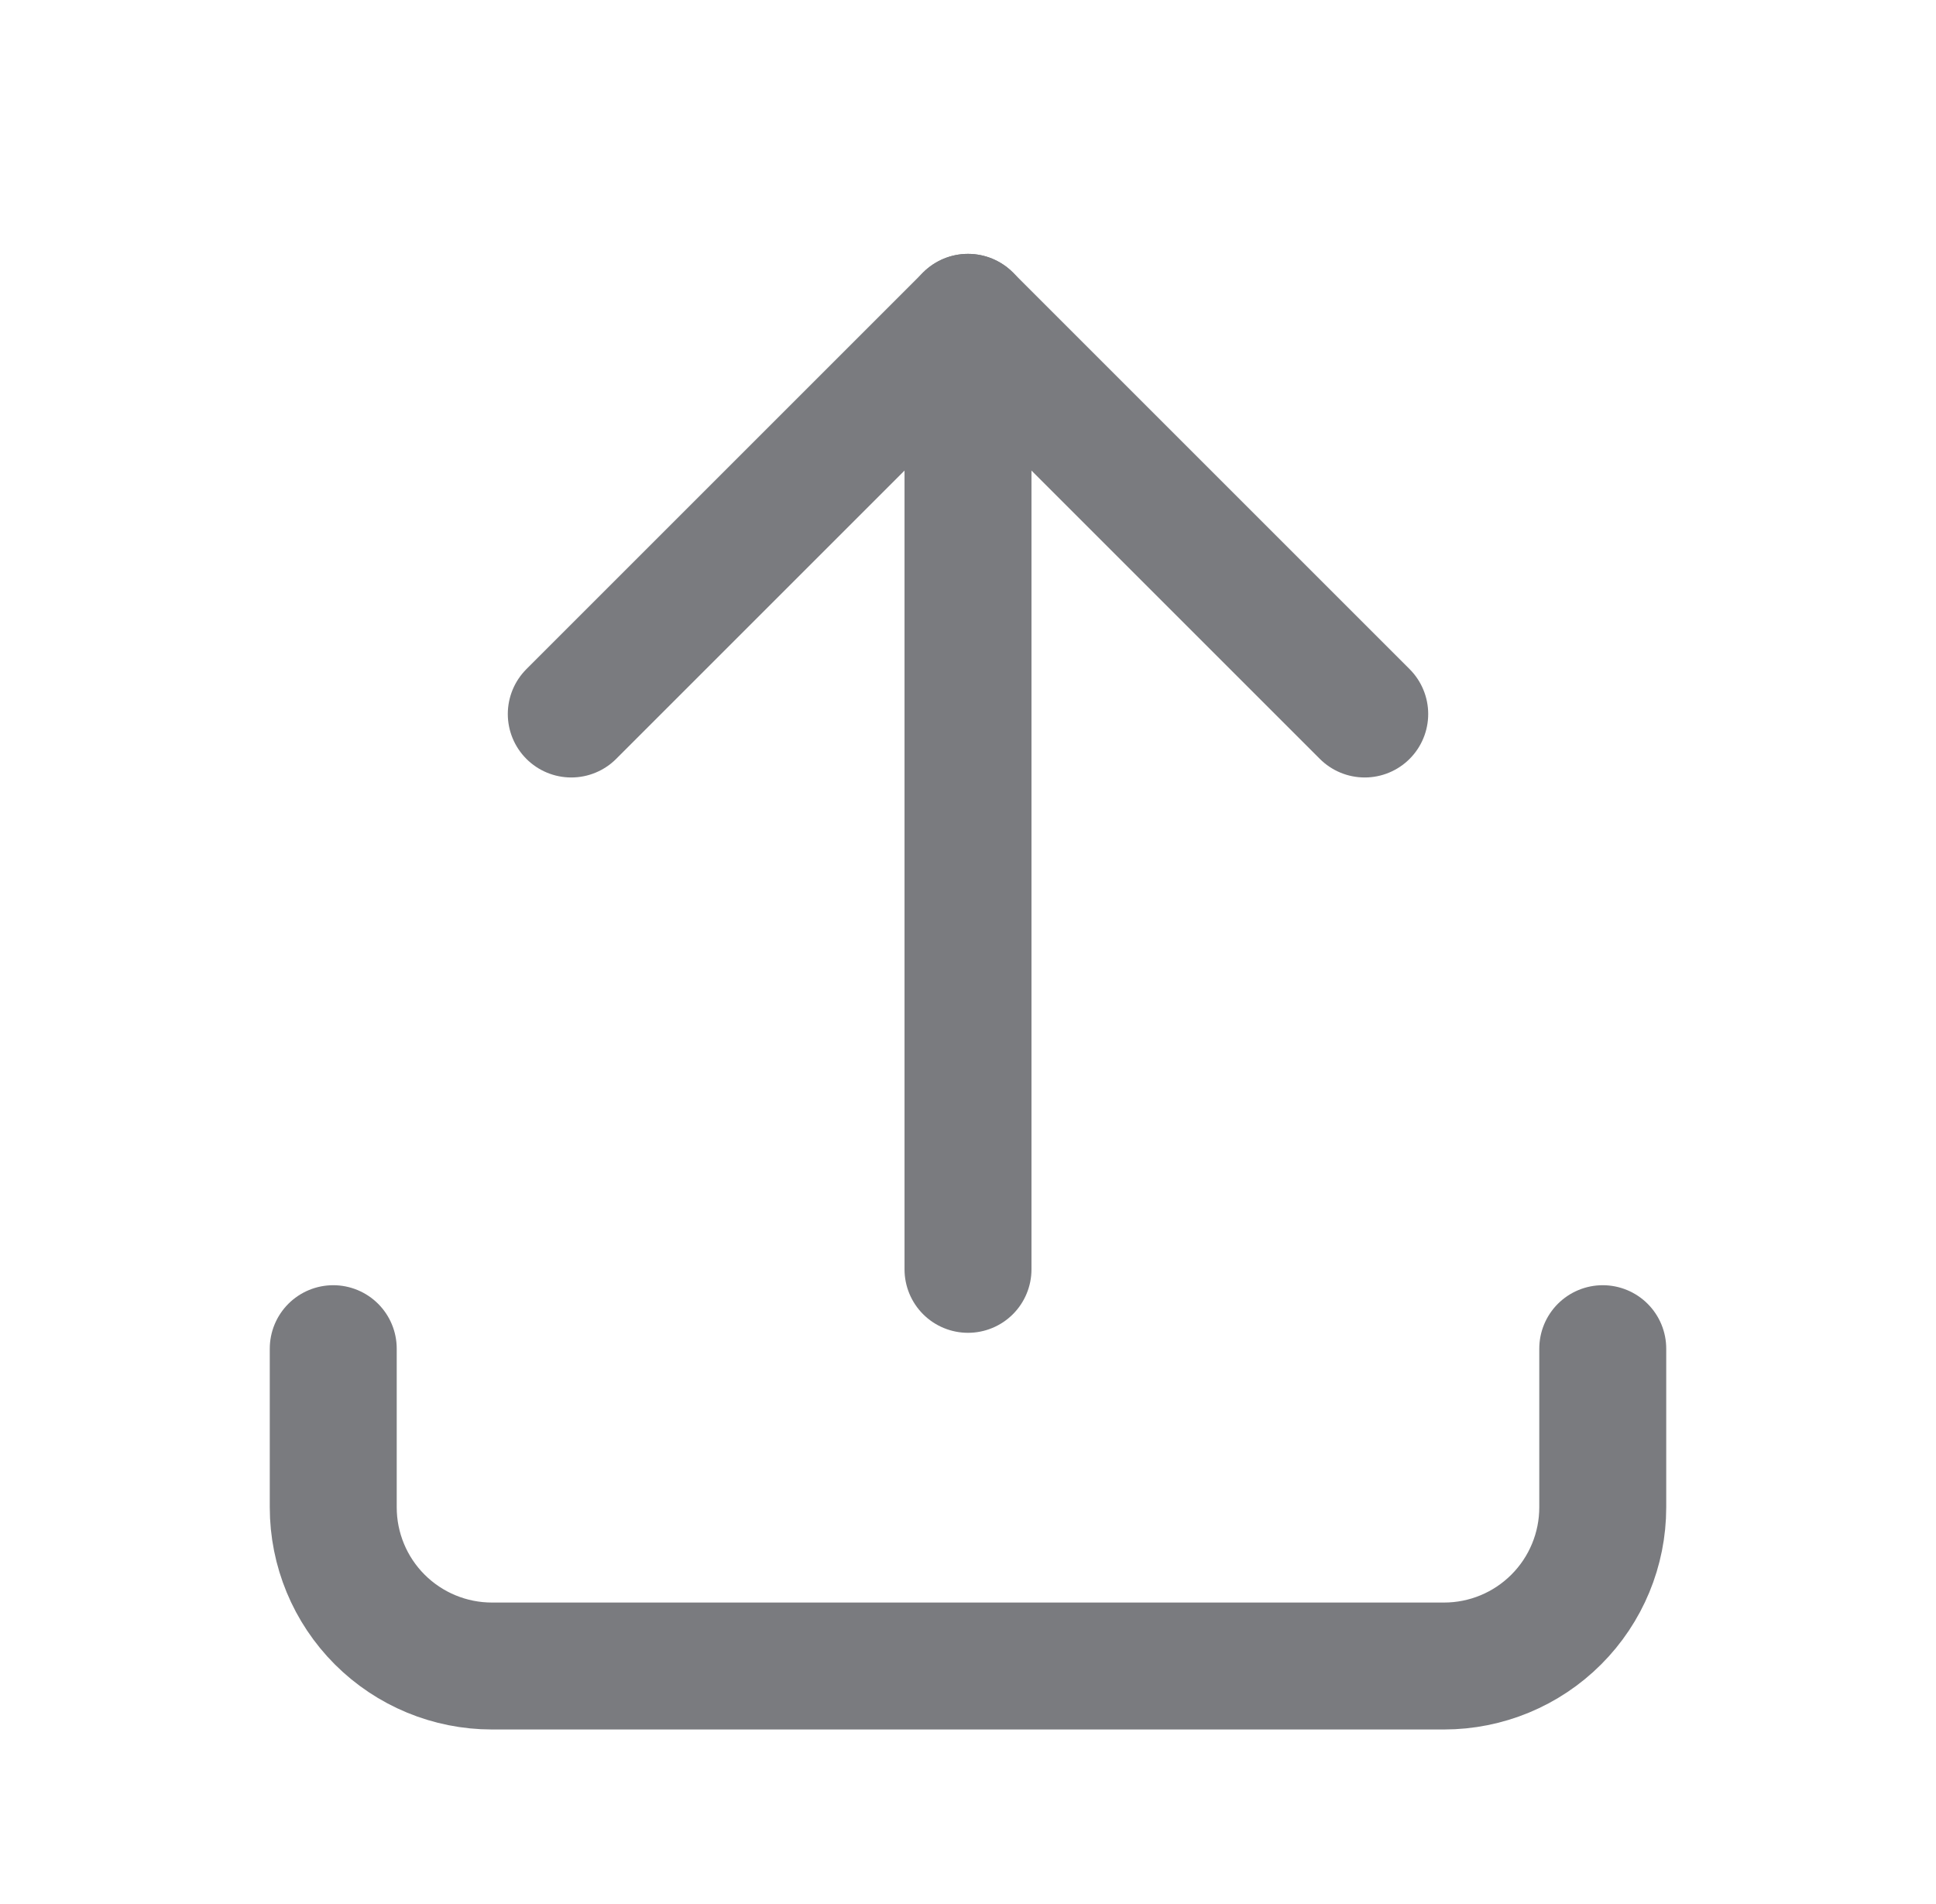 <svg width="61" height="60" viewBox="0 0 61 60" fill="none" xmlns="http://www.w3.org/2000/svg">
<g clip-path="url(#clip0_7232_15793)">
<path d="M10.5 42.5V47.5C10.5 48.826 11.027 50.098 11.964 51.035C12.902 51.973 14.174 52.5 15.5 52.5H45.5C46.826 52.5 48.098 51.973 49.035 51.035C49.973 50.098 50.5 48.826 50.5 47.5V42.5" stroke="#7A7B7F" stroke-width="4" stroke-linecap="round" stroke-linejoin="round"/>
<path d="M18 22.5L30.5 10L43 22.5" stroke="#7A7B7F" stroke-width="4" stroke-linecap="round" stroke-linejoin="round"/>
<path d="M30.5 10V40" stroke="#7A7B7F" stroke-width="4" stroke-linecap="round" stroke-linejoin="round"/>
</g>
<defs>
<clipPath id="clip0_7232_15793">
<rect width="60" height="60" fill="white" transform="translate(0.5)"/>
</clipPath>
</defs>
</svg>
